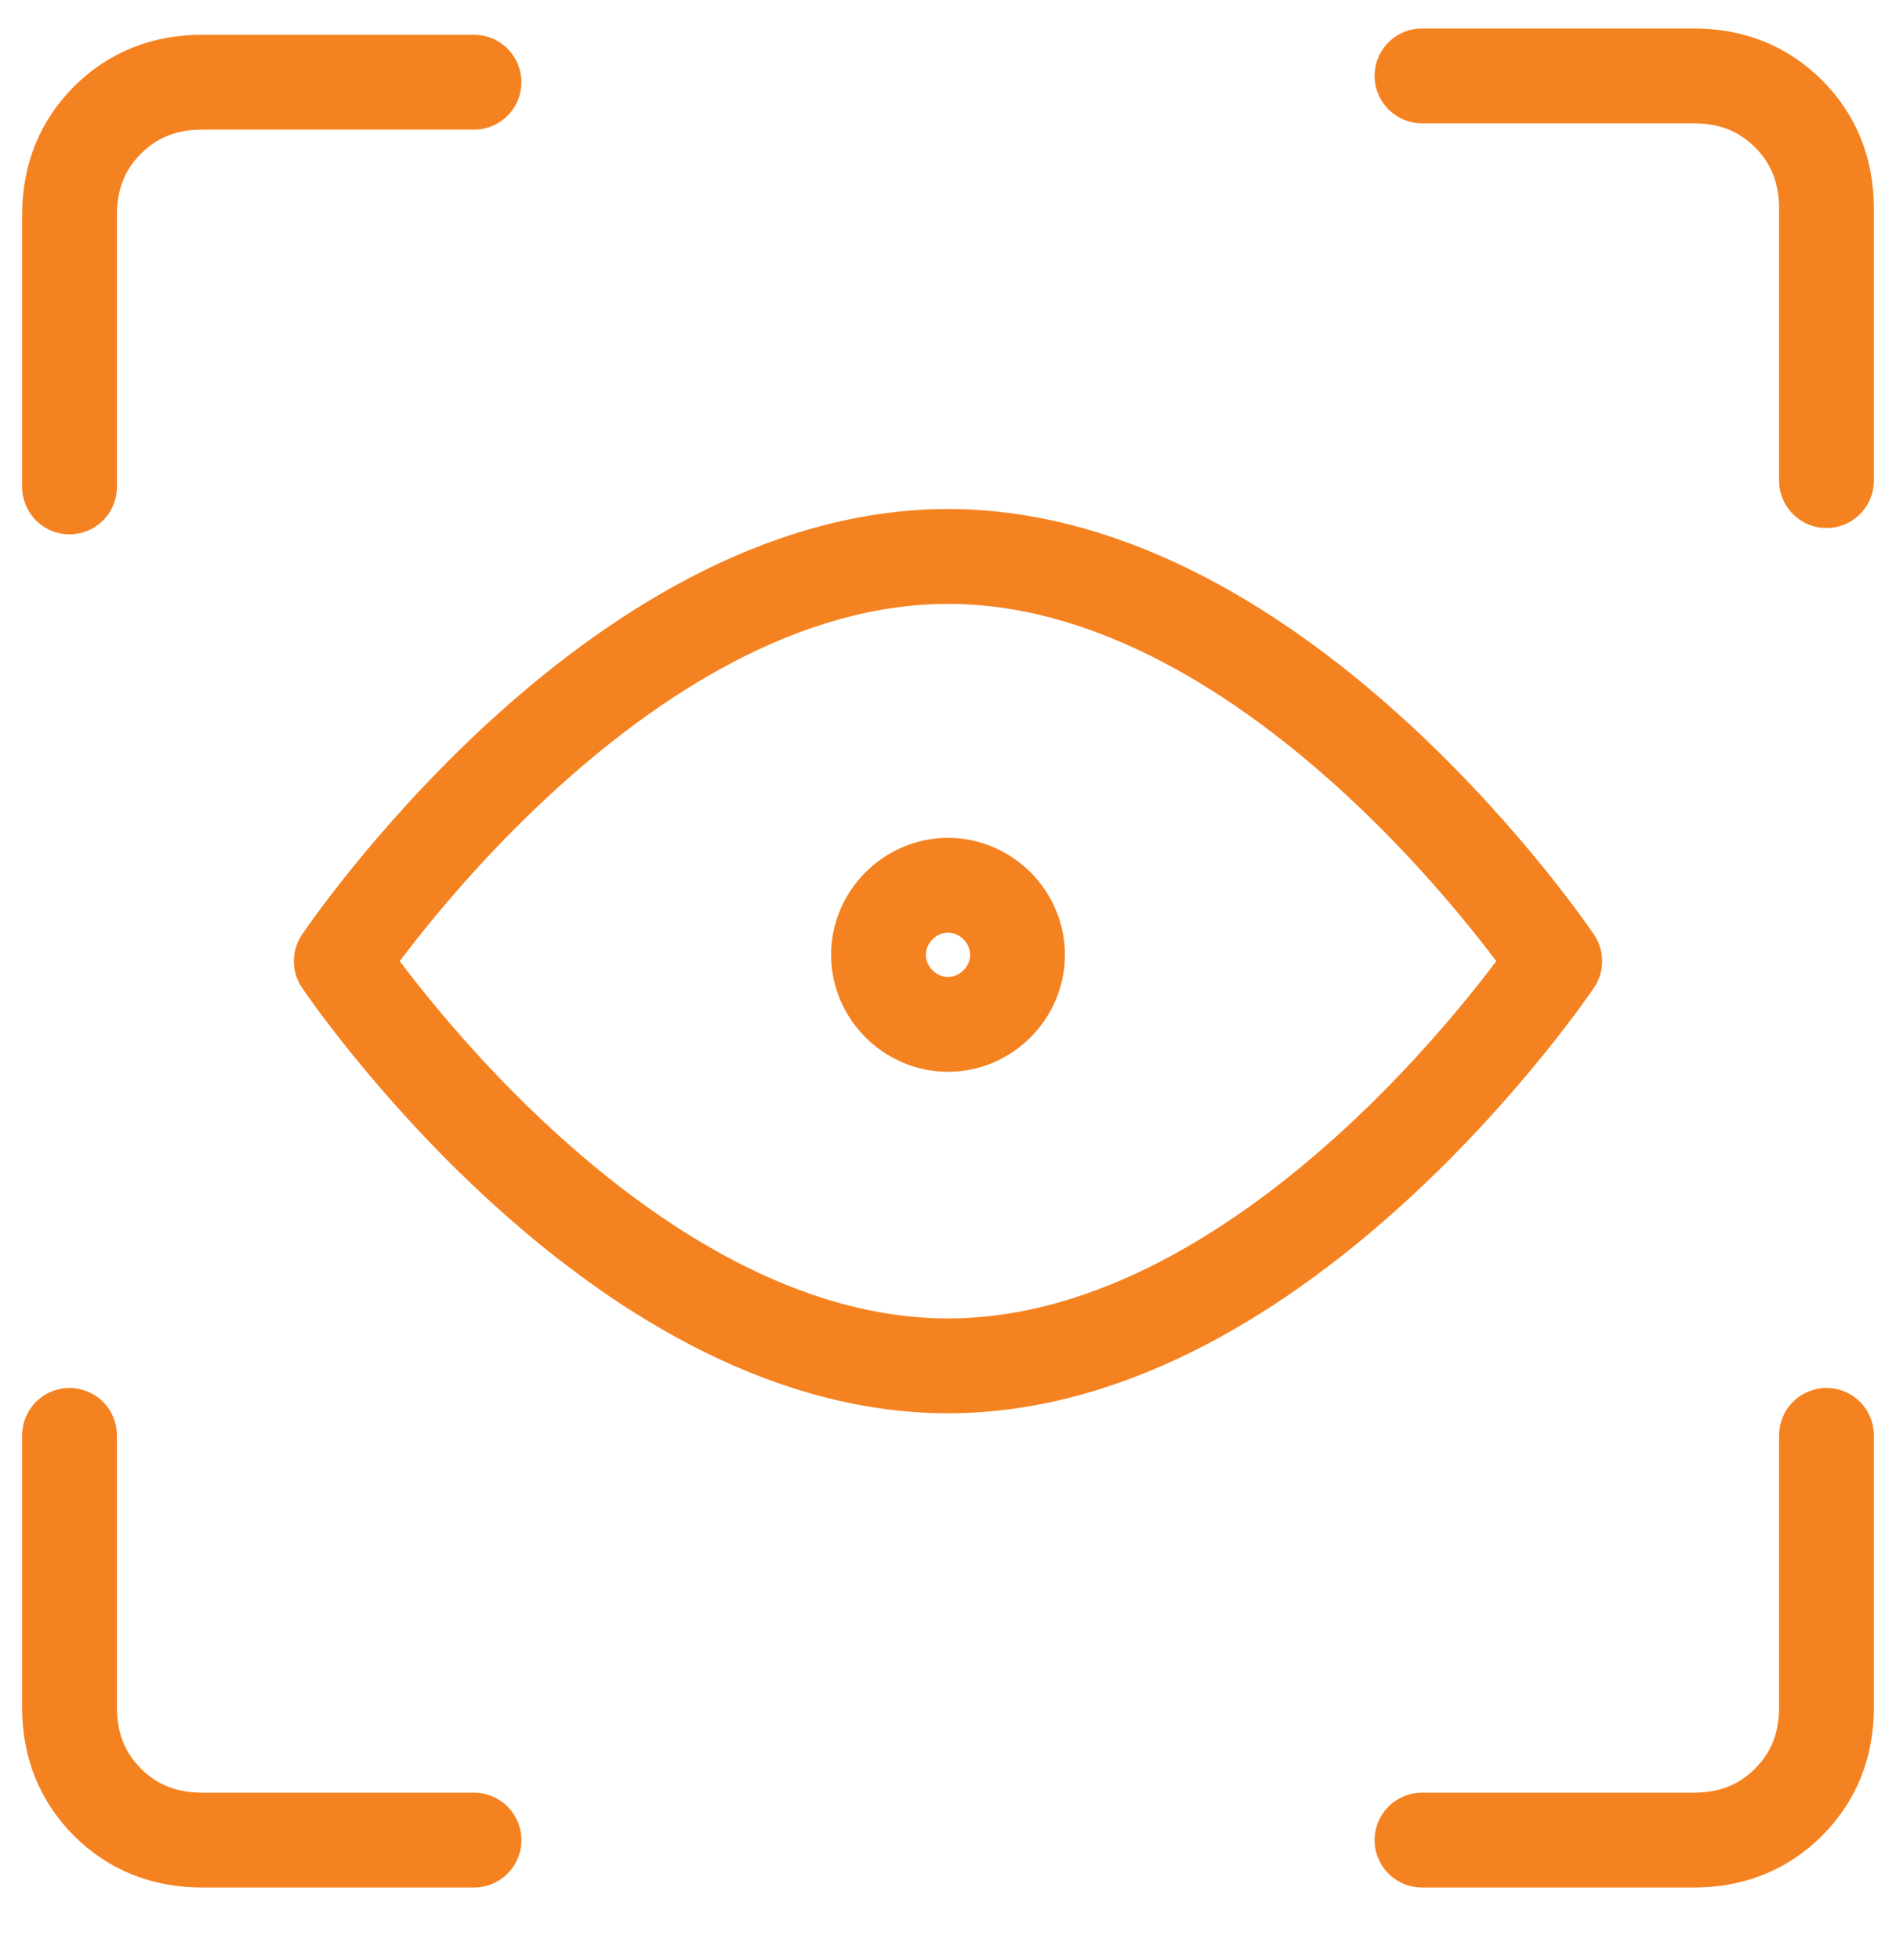 <?xml version="1.0" encoding="UTF-8"?>
<svg id="Layer_1" xmlns="http://www.w3.org/2000/svg" version="1.1" viewBox="0 0 30 31">
  <!-- Generator: Adobe Illustrator 29.1.0, SVG Export Plug-In . SVG Version: 2.1.0 Build 142)  -->
  <defs>
    <style>
      .st0 {
        fill: none;
        stroke: #f58220;
        stroke-linecap: round;
        stroke-linejoin: round;
        stroke-width: 1.5px;
      }
    </style>
  </defs>
  <path class="st0" d="M28.9,22.7v4.3c0,.6-.2,1.1-.6,1.5-.4.4-.9.6-1.5.6h-4.3"/>
  <path class="st0" d="M22.5,1.2h4.3c.6,0,1.1.2,1.5.6.4.4.6.9.6,1.5v4.3"/>
  <path class="st0" d="M1.1,7.7V3.4c0-.6.2-1.1.6-1.5.4-.4.9-.6,1.5-.6h4.3"/>
  <path class="st0" d="M7.5,29.1H3.2c-.6,0-1.1-.2-1.5-.6-.4-.4-.6-.9-.6-1.5v-4.3"/>
  <path class="st0" d="M24.6,15.2s-4.3,6.4-9.6,6.4-9.6-6.4-9.6-6.4c0,0,4.3-6.4,9.6-6.4s9.6,6.4,9.6,6.4Z"/>
  <path class="st0" d="M15,16.2c.6,0,1.1-.5,1.1-1.1s-.5-1.1-1.1-1.1-1.1.5-1.1,1.1.5,1.1,1.1,1.1Z"/>
</svg>